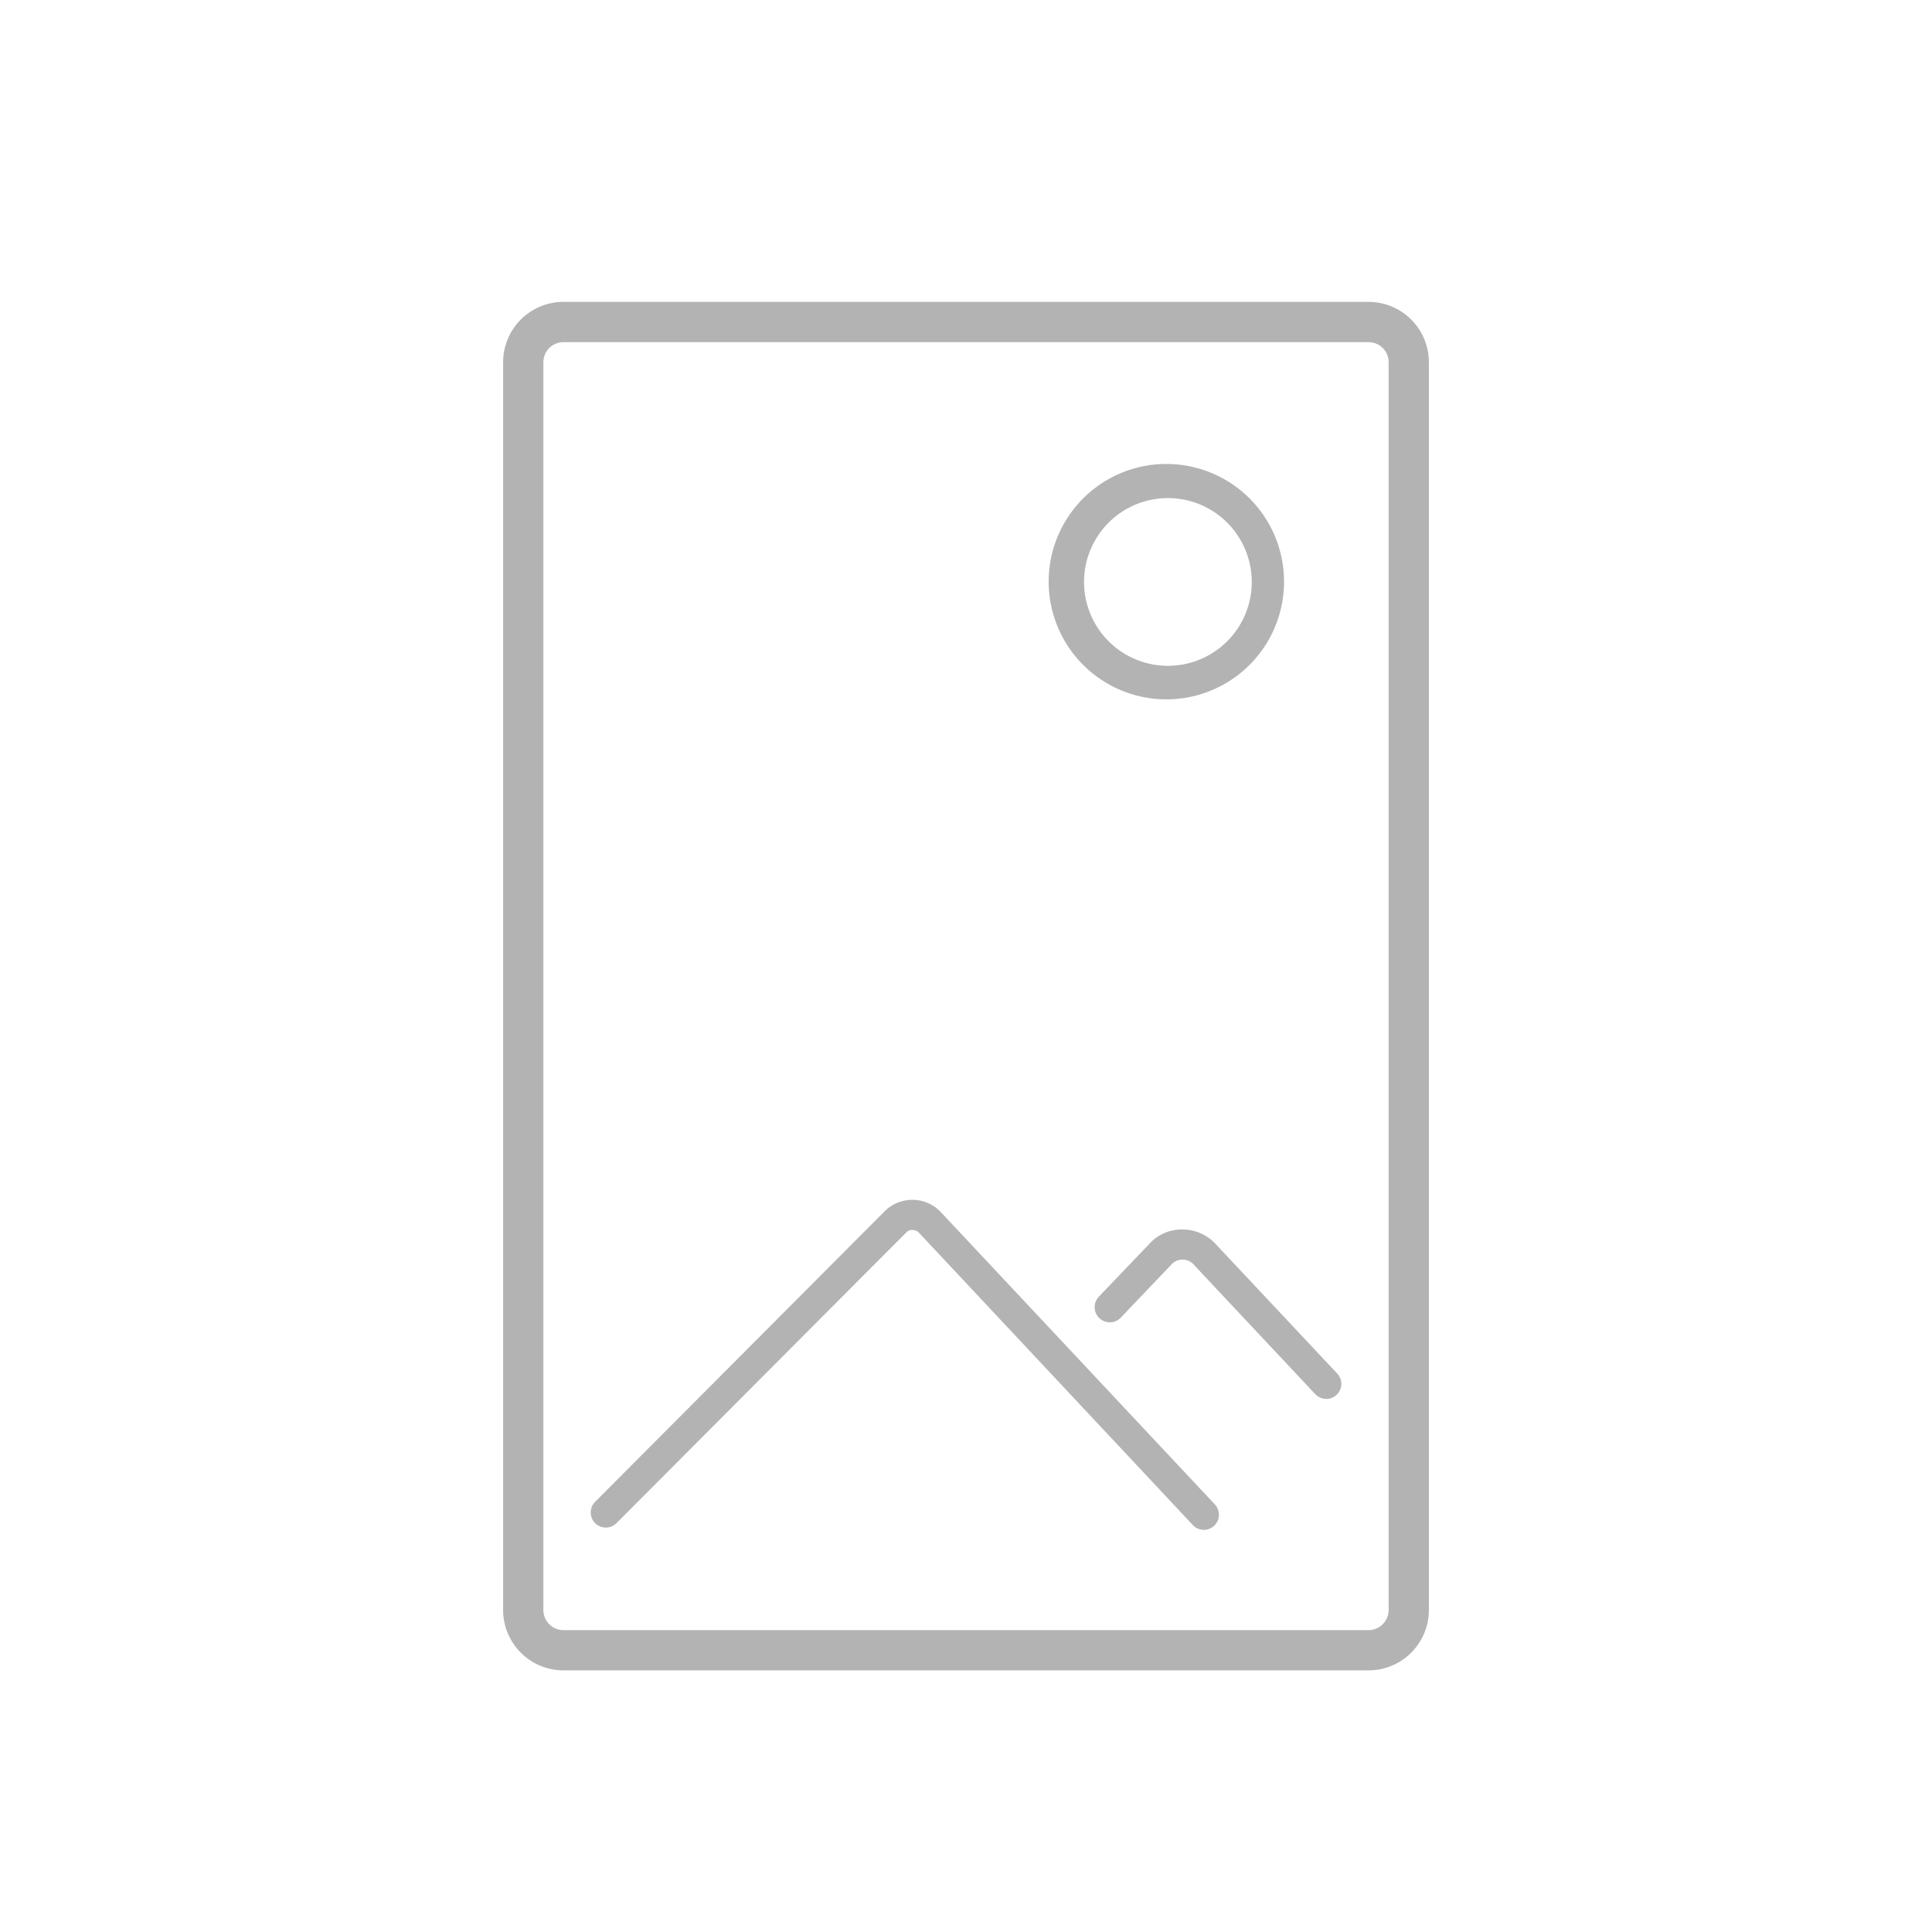 <svg xmlns="http://www.w3.org/2000/svg" width="96" height="96" viewBox="0 0 96 96">
  <defs>
    <style>
      .cls-1 {
        fill: #b3b3b3;
      }
    </style>
  </defs>
  <title>S_IlluPhotoPortrait6x4_96</title>
  <g id="ICONS_96" data-name="ICONS 96">
    <path class="cls-1" d="M68,83H28a3,3,0,0,1-3-3V18a3,3,0,0,1,3-3H68a3,3,0,0,1,3,3V80A3,3,0,0,1,68,83ZM28,17a1,1,0,0,0-1,1V80a1,1,0,0,0,1,1H68a1,1,0,0,0,1-1V18a1,1,0,0,0-1-1Z"/>
    <path class="cls-1" d="M58,34.75h-.089a5.848,5.848,0,1,1,.089,0Zm0-10a4.167,4.167,0,1,0,.065,0Z"/>
    <path class="cls-1" d="M65.9,69.509a.746.746,0,0,1-.547-.237l-6.082-6.48a.718.718,0,0,0-.5-.2h-.013a.729.729,0,0,0-.506.194l-2.561,2.686A.75.75,0,1,1,54.6,64.434l2.579-2.7a2.164,2.164,0,0,1,1.608-.641,2.234,2.234,0,0,1,1.57.671l6.088,6.486a.749.749,0,0,1-.547,1.263Z"/>
    <path class="cls-1" d="M59.818,76.016a.746.746,0,0,1-.547-.237L45.659,61.25a.447.447,0,0,0-.311-.131.376.376,0,0,0-.323.129l-14.4,14.444a.75.75,0,0,1-1.063-1.058l14.4-14.451a1.939,1.939,0,0,1,1.37-.564h.03a1.937,1.937,0,0,1,1.377.6L60.365,74.753a.75.75,0,0,1-.547,1.263Z"/>
  </g>
</svg>
